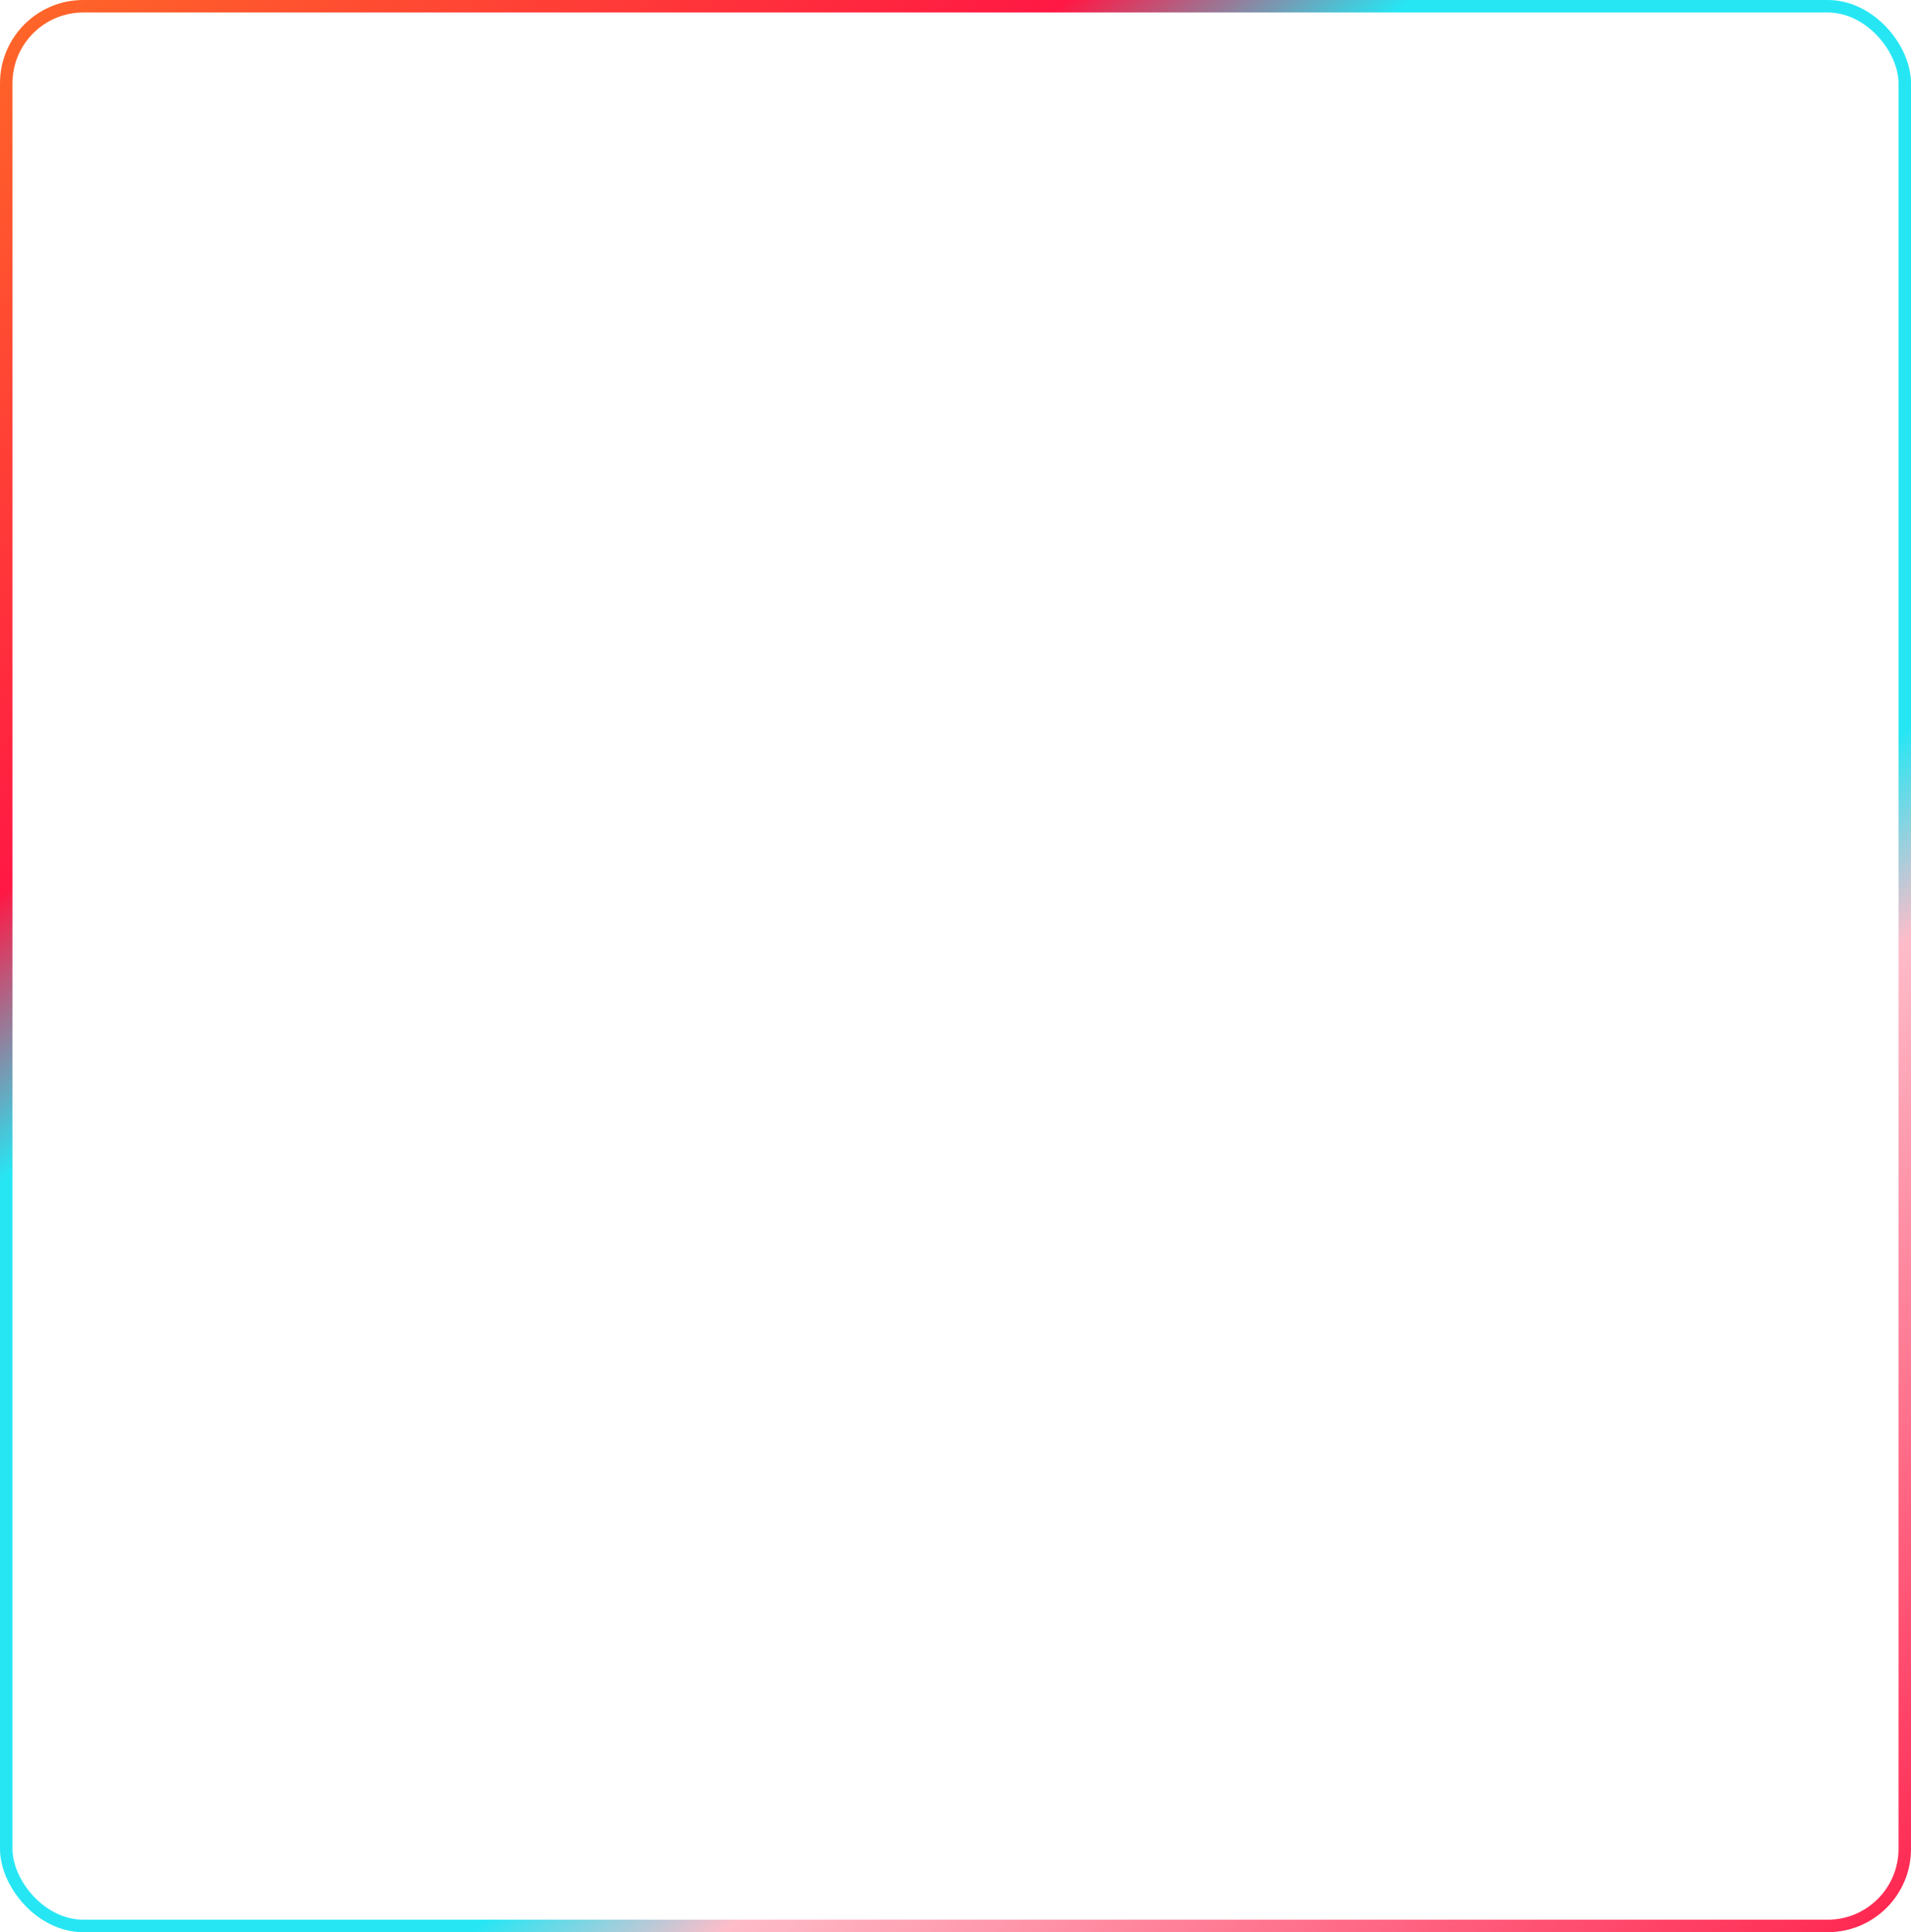 <?xml version="1.0" encoding="UTF-8"?> <svg xmlns="http://www.w3.org/2000/svg" width="459" height="464" viewBox="0 0 459 464" fill="none"> <rect x="1.5" y="1.5" width="456" height="461" rx="18.5" stroke="url(#paint0_linear_54_70)" stroke-width="3"></rect> <defs> <linearGradient id="paint0_linear_54_70" x1="459.418" y1="463.65" x2="40.971" y2="-36.152" gradientUnits="userSpaceOnUse"> <stop stop-color="#FF1844" stop-opacity="0.953"></stop> <stop offset="0.281" stop-color="#FFBCC9"></stop> <stop offset="0.341" stop-color="#26E6F4"></stop> <stop offset="0.664" stop-color="#26E6F4"></stop> <stop offset="0.745" stop-color="#FF1844"></stop> <stop offset="1" stop-color="#FF6927"></stop> </linearGradient> </defs> </svg> 